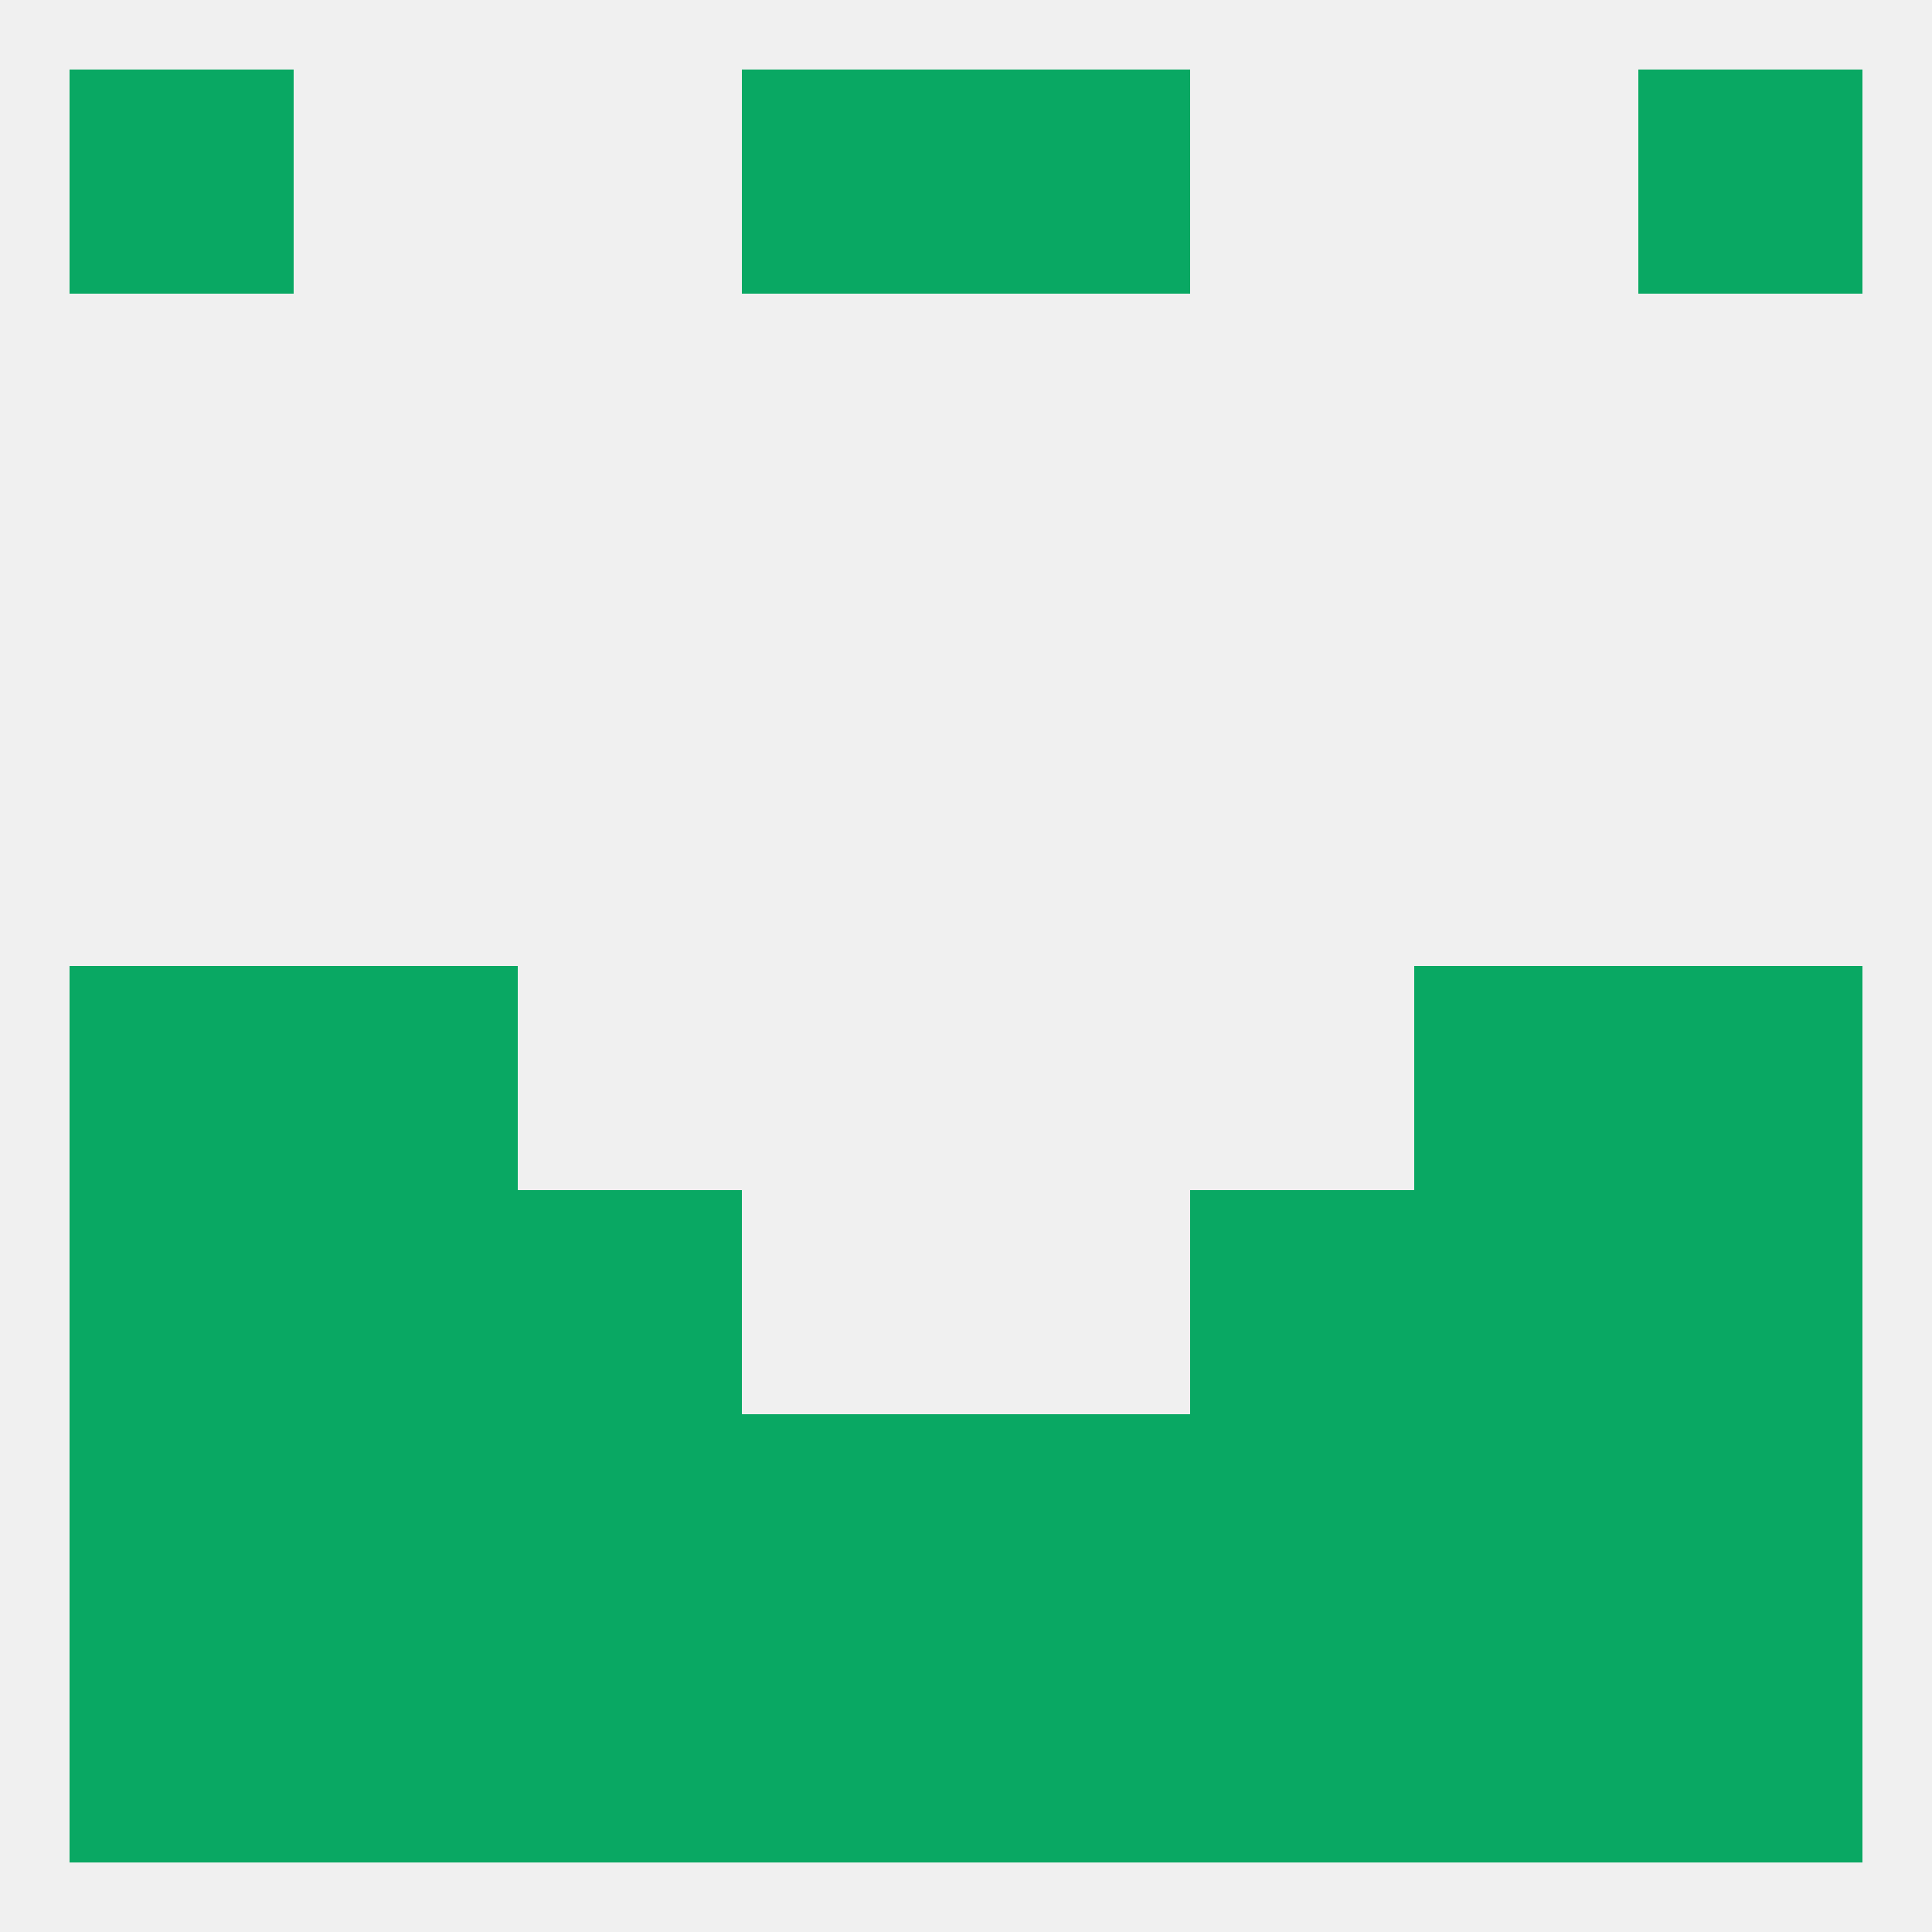 
<!--   <?xml version="1.0"?> -->
<svg version="1.1" baseprofile="full" xmlns="http://www.w3.org/2000/svg" xmlns:xlink="http://www.w3.org/1999/xlink" xmlns:ev="http://www.w3.org/2001/xml-events" width="250" height="250" viewBox="0 0 250 250" >
	<rect width="100%" height="100%" fill="rgba(240,240,240,255)"/>

	<rect x="67" y="183" width="29" height="29" fill="rgba(9,168,99,255)"/>
	<rect x="212" y="183" width="29" height="29" fill="rgba(9,168,99,255)"/>
	<rect x="183" y="183" width="29" height="29" fill="rgba(9,168,99,255)"/>
	<rect x="154" y="183" width="29" height="29" fill="rgba(9,168,99,255)"/>
	<rect x="9" y="183" width="29" height="29" fill="rgba(9,168,99,255)"/>
	<rect x="38" y="183" width="29" height="29" fill="rgba(9,168,99,255)"/>
	<rect x="96" y="183" width="29" height="29" fill="rgba(9,168,99,255)"/>
	<rect x="125" y="183" width="29" height="29" fill="rgba(9,168,99,255)"/>
	<rect x="125" y="212" width="29" height="29" fill="rgba(9,168,99,255)"/>
	<rect x="38" y="212" width="29" height="29" fill="rgba(9,168,99,255)"/>
	<rect x="212" y="212" width="29" height="29" fill="rgba(9,168,99,255)"/>
	<rect x="154" y="212" width="29" height="29" fill="rgba(9,168,99,255)"/>
	<rect x="96" y="212" width="29" height="29" fill="rgba(9,168,99,255)"/>
	<rect x="183" y="212" width="29" height="29" fill="rgba(9,168,99,255)"/>
	<rect x="9" y="212" width="29" height="29" fill="rgba(9,168,99,255)"/>
	<rect x="67" y="212" width="29" height="29" fill="rgba(9,168,99,255)"/>
	<rect x="96" y="9" width="29" height="29" fill="rgba(9,168,99,255)"/>
	<rect x="125" y="9" width="29" height="29" fill="rgba(9,168,99,255)"/>
	<rect x="9" y="9" width="29" height="29" fill="rgba(9,168,99,255)"/>
	<rect x="212" y="9" width="29" height="29" fill="rgba(9,168,99,255)"/>
	<rect x="9" y="125" width="29" height="29" fill="rgba(9,168,99,255)"/>
	<rect x="212" y="125" width="29" height="29" fill="rgba(9,168,99,255)"/>
	<rect x="38" y="125" width="29" height="29" fill="rgba(9,168,99,255)"/>
	<rect x="183" y="125" width="29" height="29" fill="rgba(9,168,99,255)"/>
	<rect x="38" y="154" width="29" height="29" fill="rgba(9,168,99,255)"/>
	<rect x="183" y="154" width="29" height="29" fill="rgba(9,168,99,255)"/>
	<rect x="67" y="154" width="29" height="29" fill="rgba(9,168,99,255)"/>
	<rect x="154" y="154" width="29" height="29" fill="rgba(9,168,99,255)"/>
	<rect x="9" y="154" width="29" height="29" fill="rgba(9,168,99,255)"/>
	<rect x="212" y="154" width="29" height="29" fill="rgba(9,168,99,255)"/>
</svg>